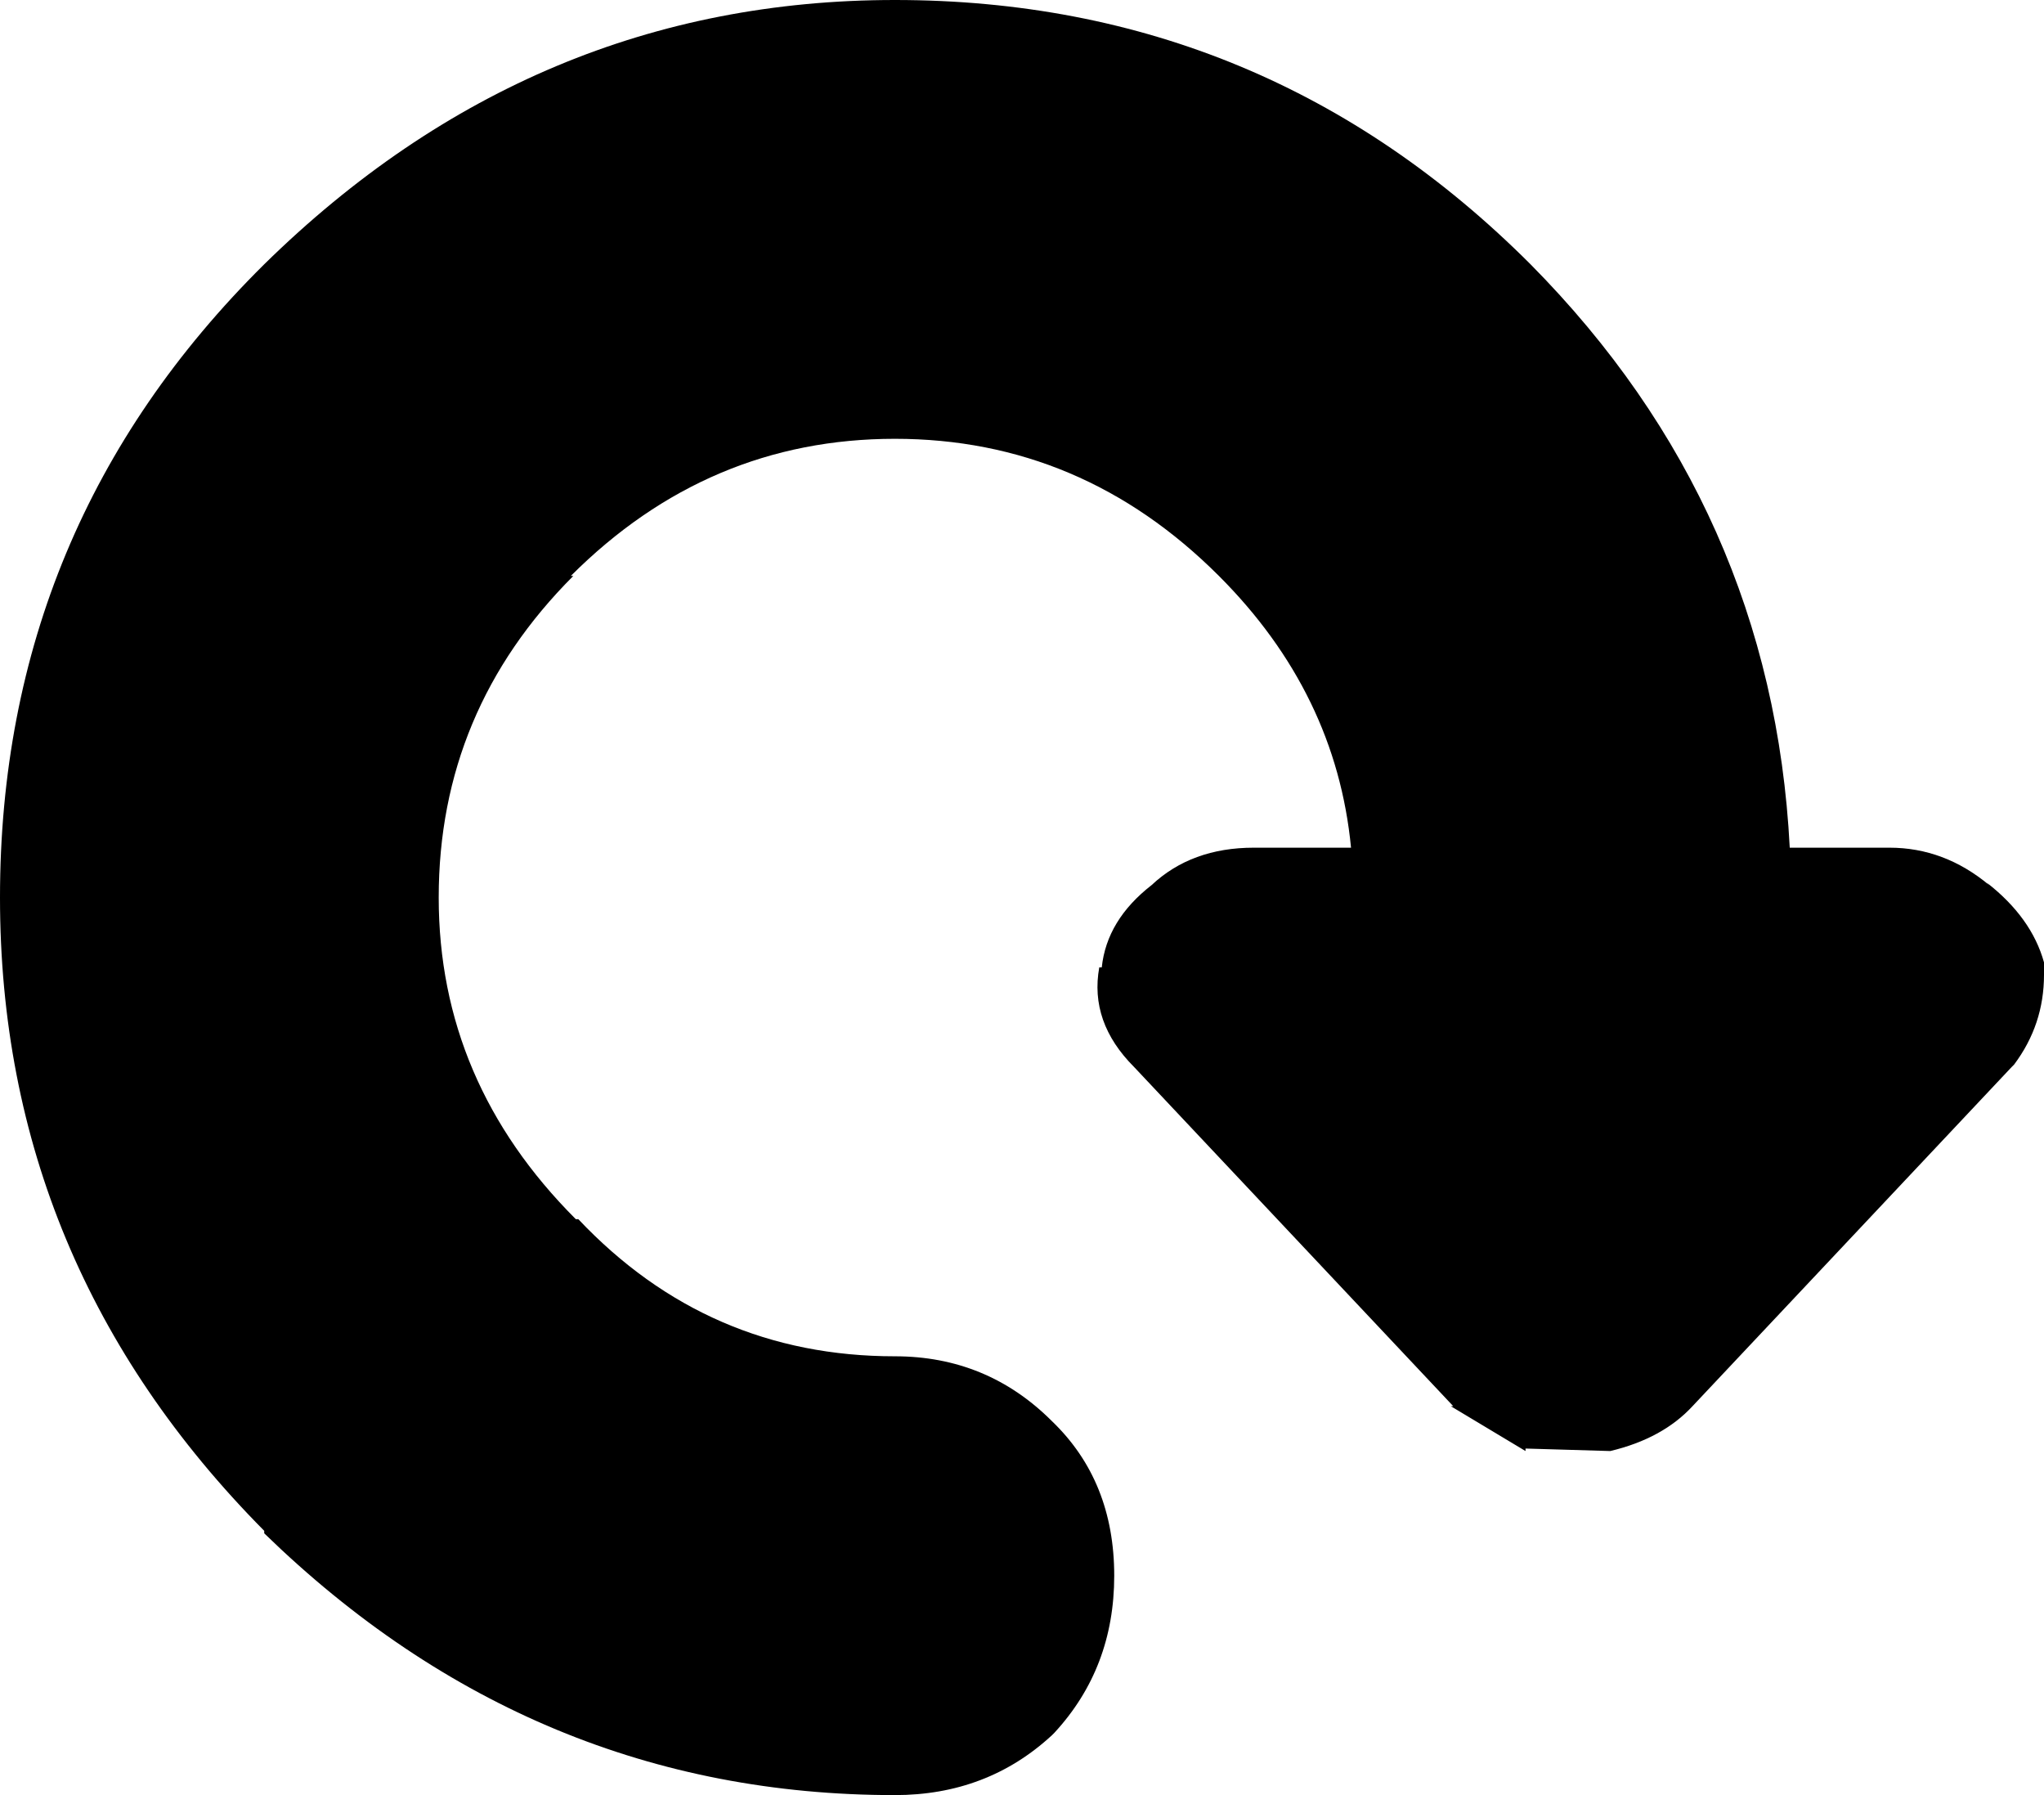 <svg width="41" height="36" xmlns="http://www.w3.org/2000/svg" xmlns:xlink="http://www.w3.org/1999/xlink">
  <defs/>
  <g>
    <path stroke="none" fill="#000000" d="M30.7 5.3 Q35.55 10.2 35.9 17 L37.9 17 Q39 17 39.9 17.75 L39.85 17.7 Q40.75 18.4 41 19.3 L41 19.55 Q41 20.55 40.4 21.35 L40.35 21.4 33.95 28.2 Q33.35 28.85 32.3 29.1 L30.6 29.05 30.6 29.1 29.1 28.2 29.15 28.2 22.75 21.4 Q21.85 20.5 22.05 19.4 L22.1 19.4 Q22.2 18.45 23.1 17.75 23.9 17 25.15 17 L27.1 17 Q26.8 13.9 24.45 11.55 21.7 8.8 17.95 8.8 14.2 8.8 11.45 11.55 L11.5 11.55 Q8.8 14.25 8.8 18 8.8 21.7 11.55 24.45 L11.6 24.45 Q14.2 27.2 17.95 27.2 19.8 27.2 21.1 28.5 22.35 29.7 22.35 31.6 22.35 33.45 21.15 34.75 L21.1 34.8 Q19.8 36 17.95 36 10.7 36 5.3 30.75 L5.3 30.7 Q0 25.35 0 18 0 10.55 5.3 5.3 10.7 0 17.95 0 25.4 0 30.7 5.3"/>
  </g>
</svg>